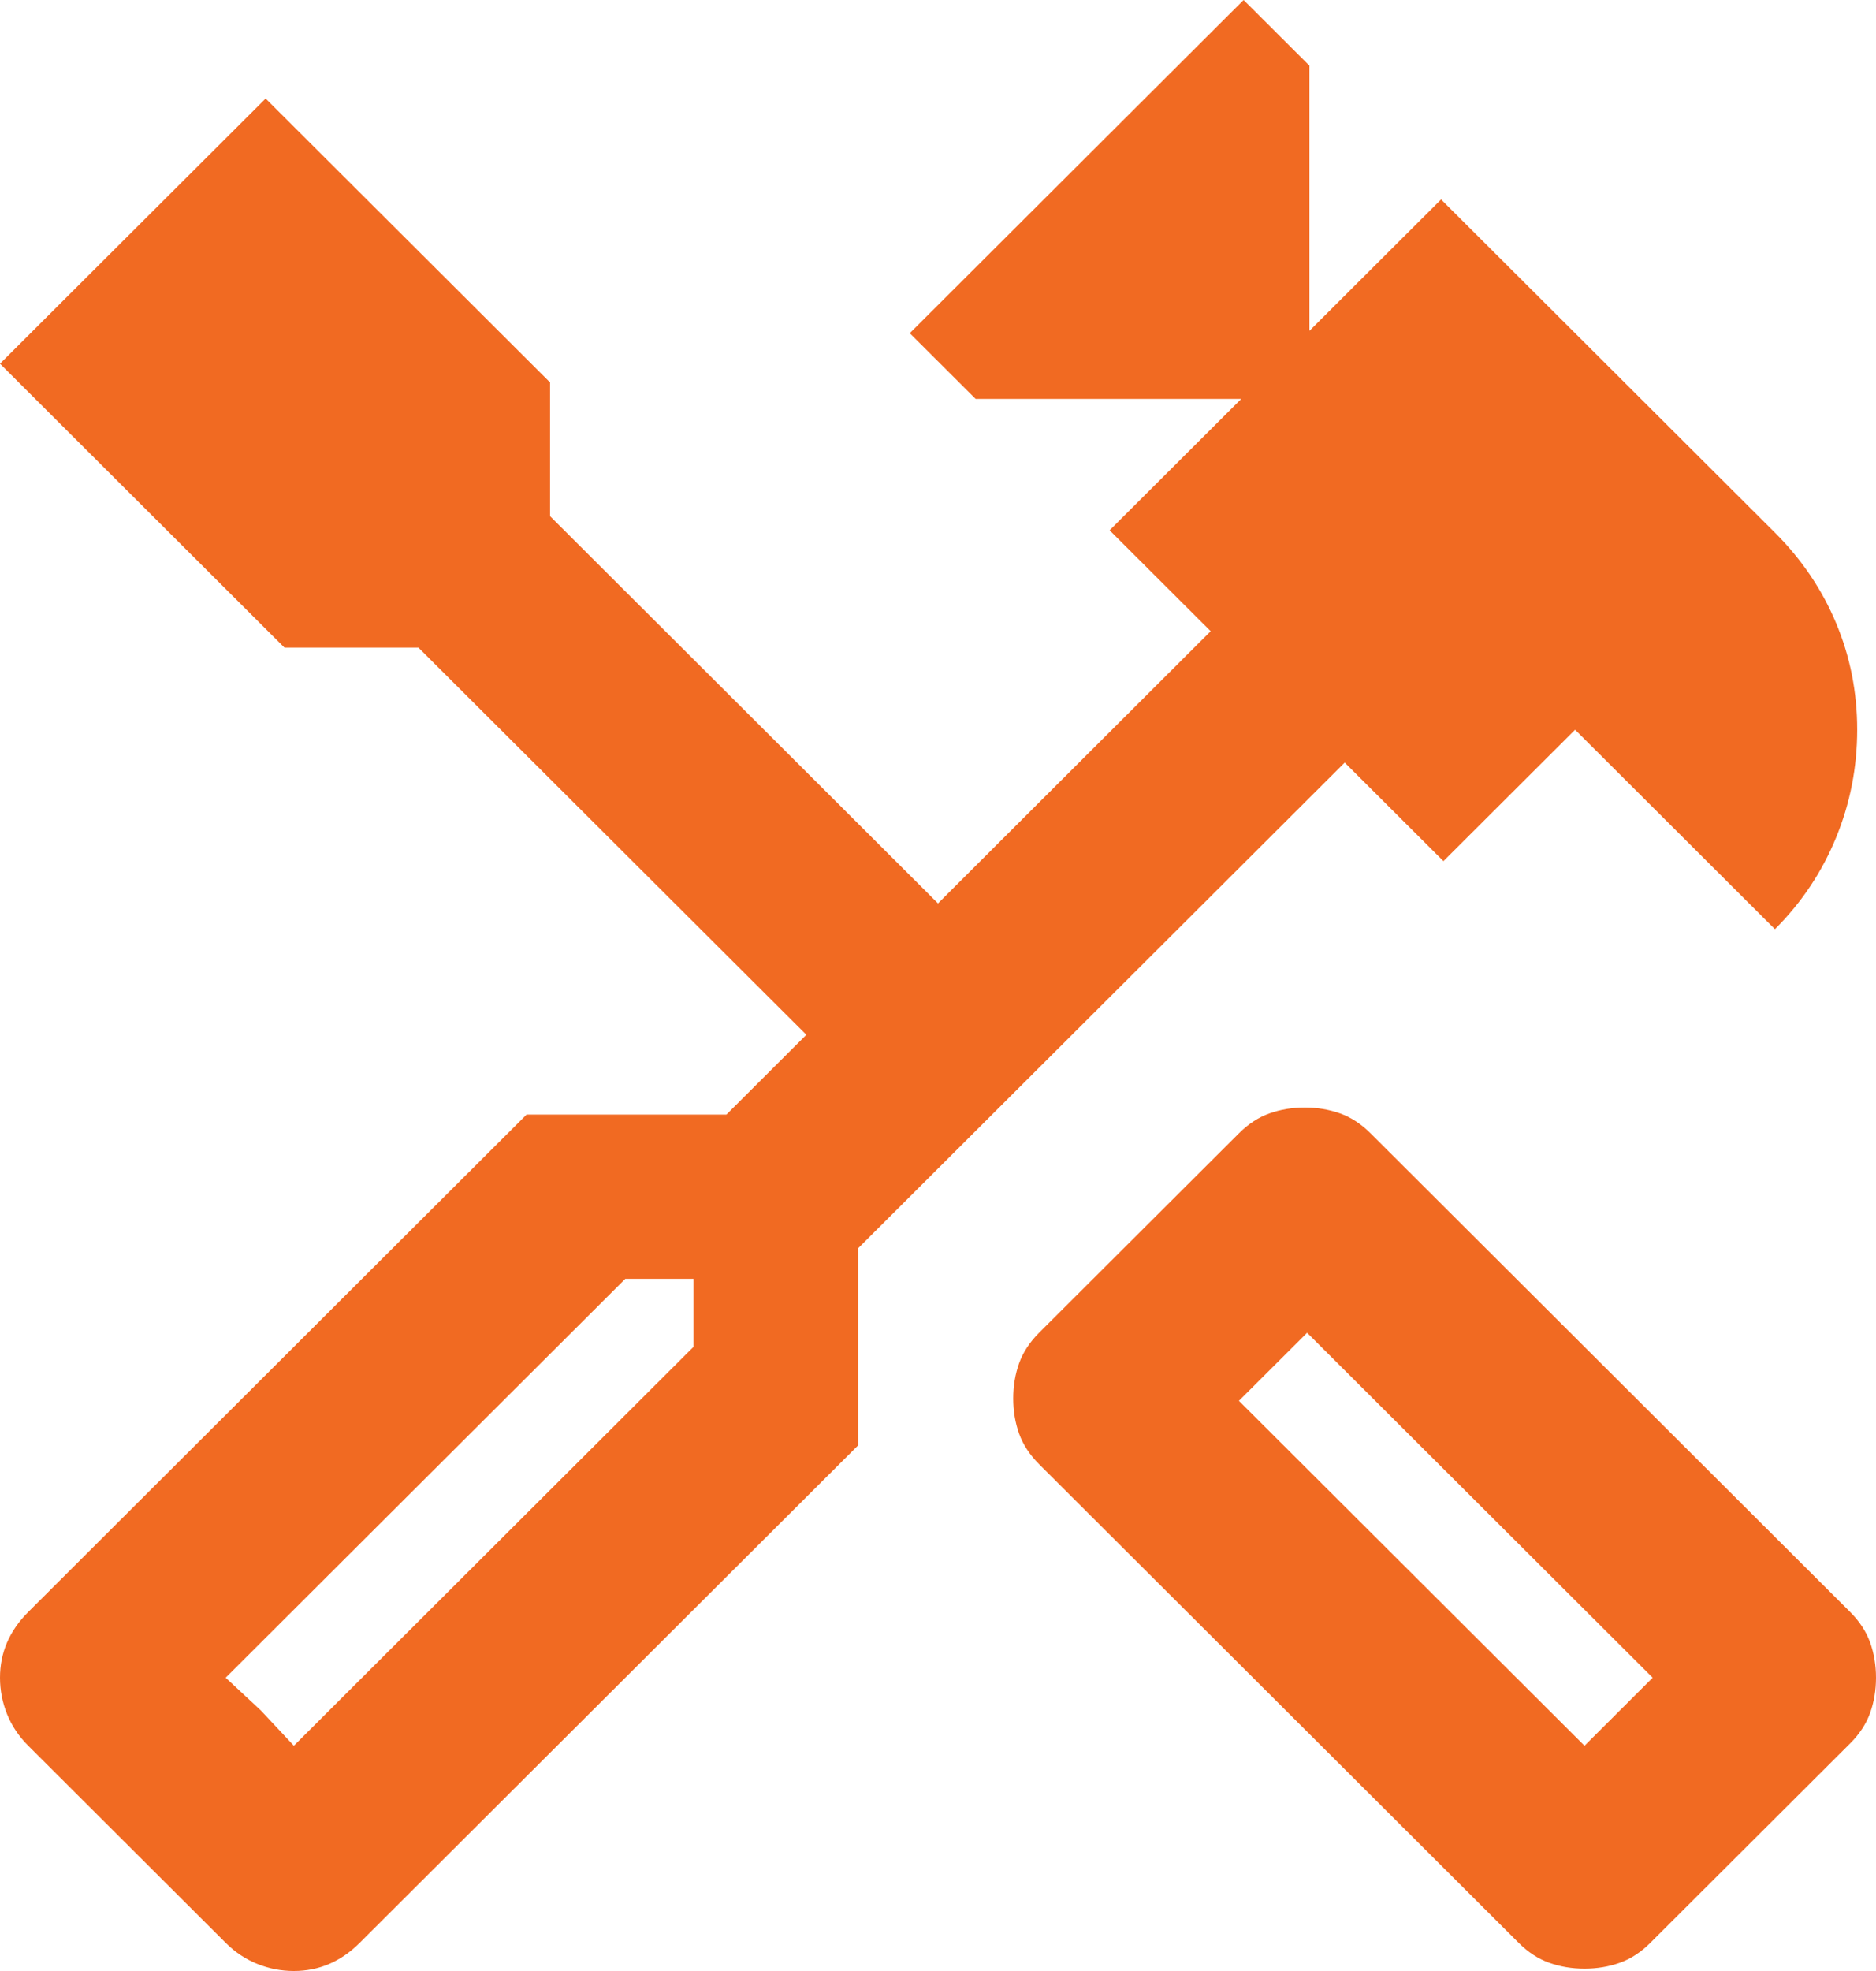 <svg width="40" height="42" viewBox="0 0 40 42" fill="none" xmlns="http://www.w3.org/2000/svg">
<path d="M33.785 41.95C33.517 41.95 33.267 41.908 33.033 41.825C32.799 41.742 32.581 41.6 32.381 41.4L22.155 31.2C21.955 31 21.813 30.783 21.729 30.55C21.646 30.317 21.604 30.067 21.604 29.8C21.604 29.533 21.646 29.283 21.729 29.05C21.813 28.817 21.955 28.6 22.155 28.4L26.416 24.15C26.616 23.95 26.834 23.808 27.068 23.725C27.302 23.642 27.552 23.6 27.82 23.6C28.087 23.6 28.337 23.642 28.571 23.725C28.805 23.808 29.023 23.95 29.223 24.15L39.449 34.35C39.649 34.55 39.791 34.767 39.875 35C39.958 35.233 40 35.483 40 35.75C40 36.017 39.958 36.267 39.875 36.5C39.791 36.733 39.649 36.95 39.449 37.15L35.188 41.4C34.987 41.6 34.77 41.742 34.536 41.825C34.302 41.908 34.052 41.95 33.785 41.95ZM33.785 37.2L35.238 35.75L27.87 28.4L26.416 29.85L33.785 37.2ZM6.266 42C5.998 42 5.739 41.95 5.489 41.85C5.238 41.75 5.013 41.6 4.812 41.4L0.602 37.2C0.401 37 0.251 36.775 0.15 36.525C0.05 36.275 0 36.017 0 35.75C0 35.483 0.05 35.233 0.15 35C0.251 34.767 0.401 34.55 0.602 34.35L11.228 23.75H15.489L17.193 22.05L8.922 13.8H6.065L0 7.75L5.664 2.1L11.729 8.15V11L20 19.25L25.814 13.45L23.659 11.3L26.466 8.5H20.802L19.398 7.1L26.516 0L27.92 1.4V7.05L30.727 4.25L37.845 11.35C38.413 11.917 38.847 12.558 39.148 13.275C39.449 13.992 39.599 14.75 39.599 15.55C39.599 16.35 39.449 17.117 39.148 17.85C38.847 18.583 38.413 19.233 37.845 19.8L33.584 15.55L30.777 18.35L28.672 16.25L18.296 26.6V30.8L7.669 41.4C7.469 41.6 7.251 41.75 7.018 41.85C6.784 41.95 6.533 42 6.266 42ZM6.266 37.2L14.787 28.7V27.25H13.333L4.812 35.75L6.266 37.2ZM6.266 37.2L4.812 35.75L5.564 36.45L6.266 37.2Z" fill="#F16A22"/>
</svg>
